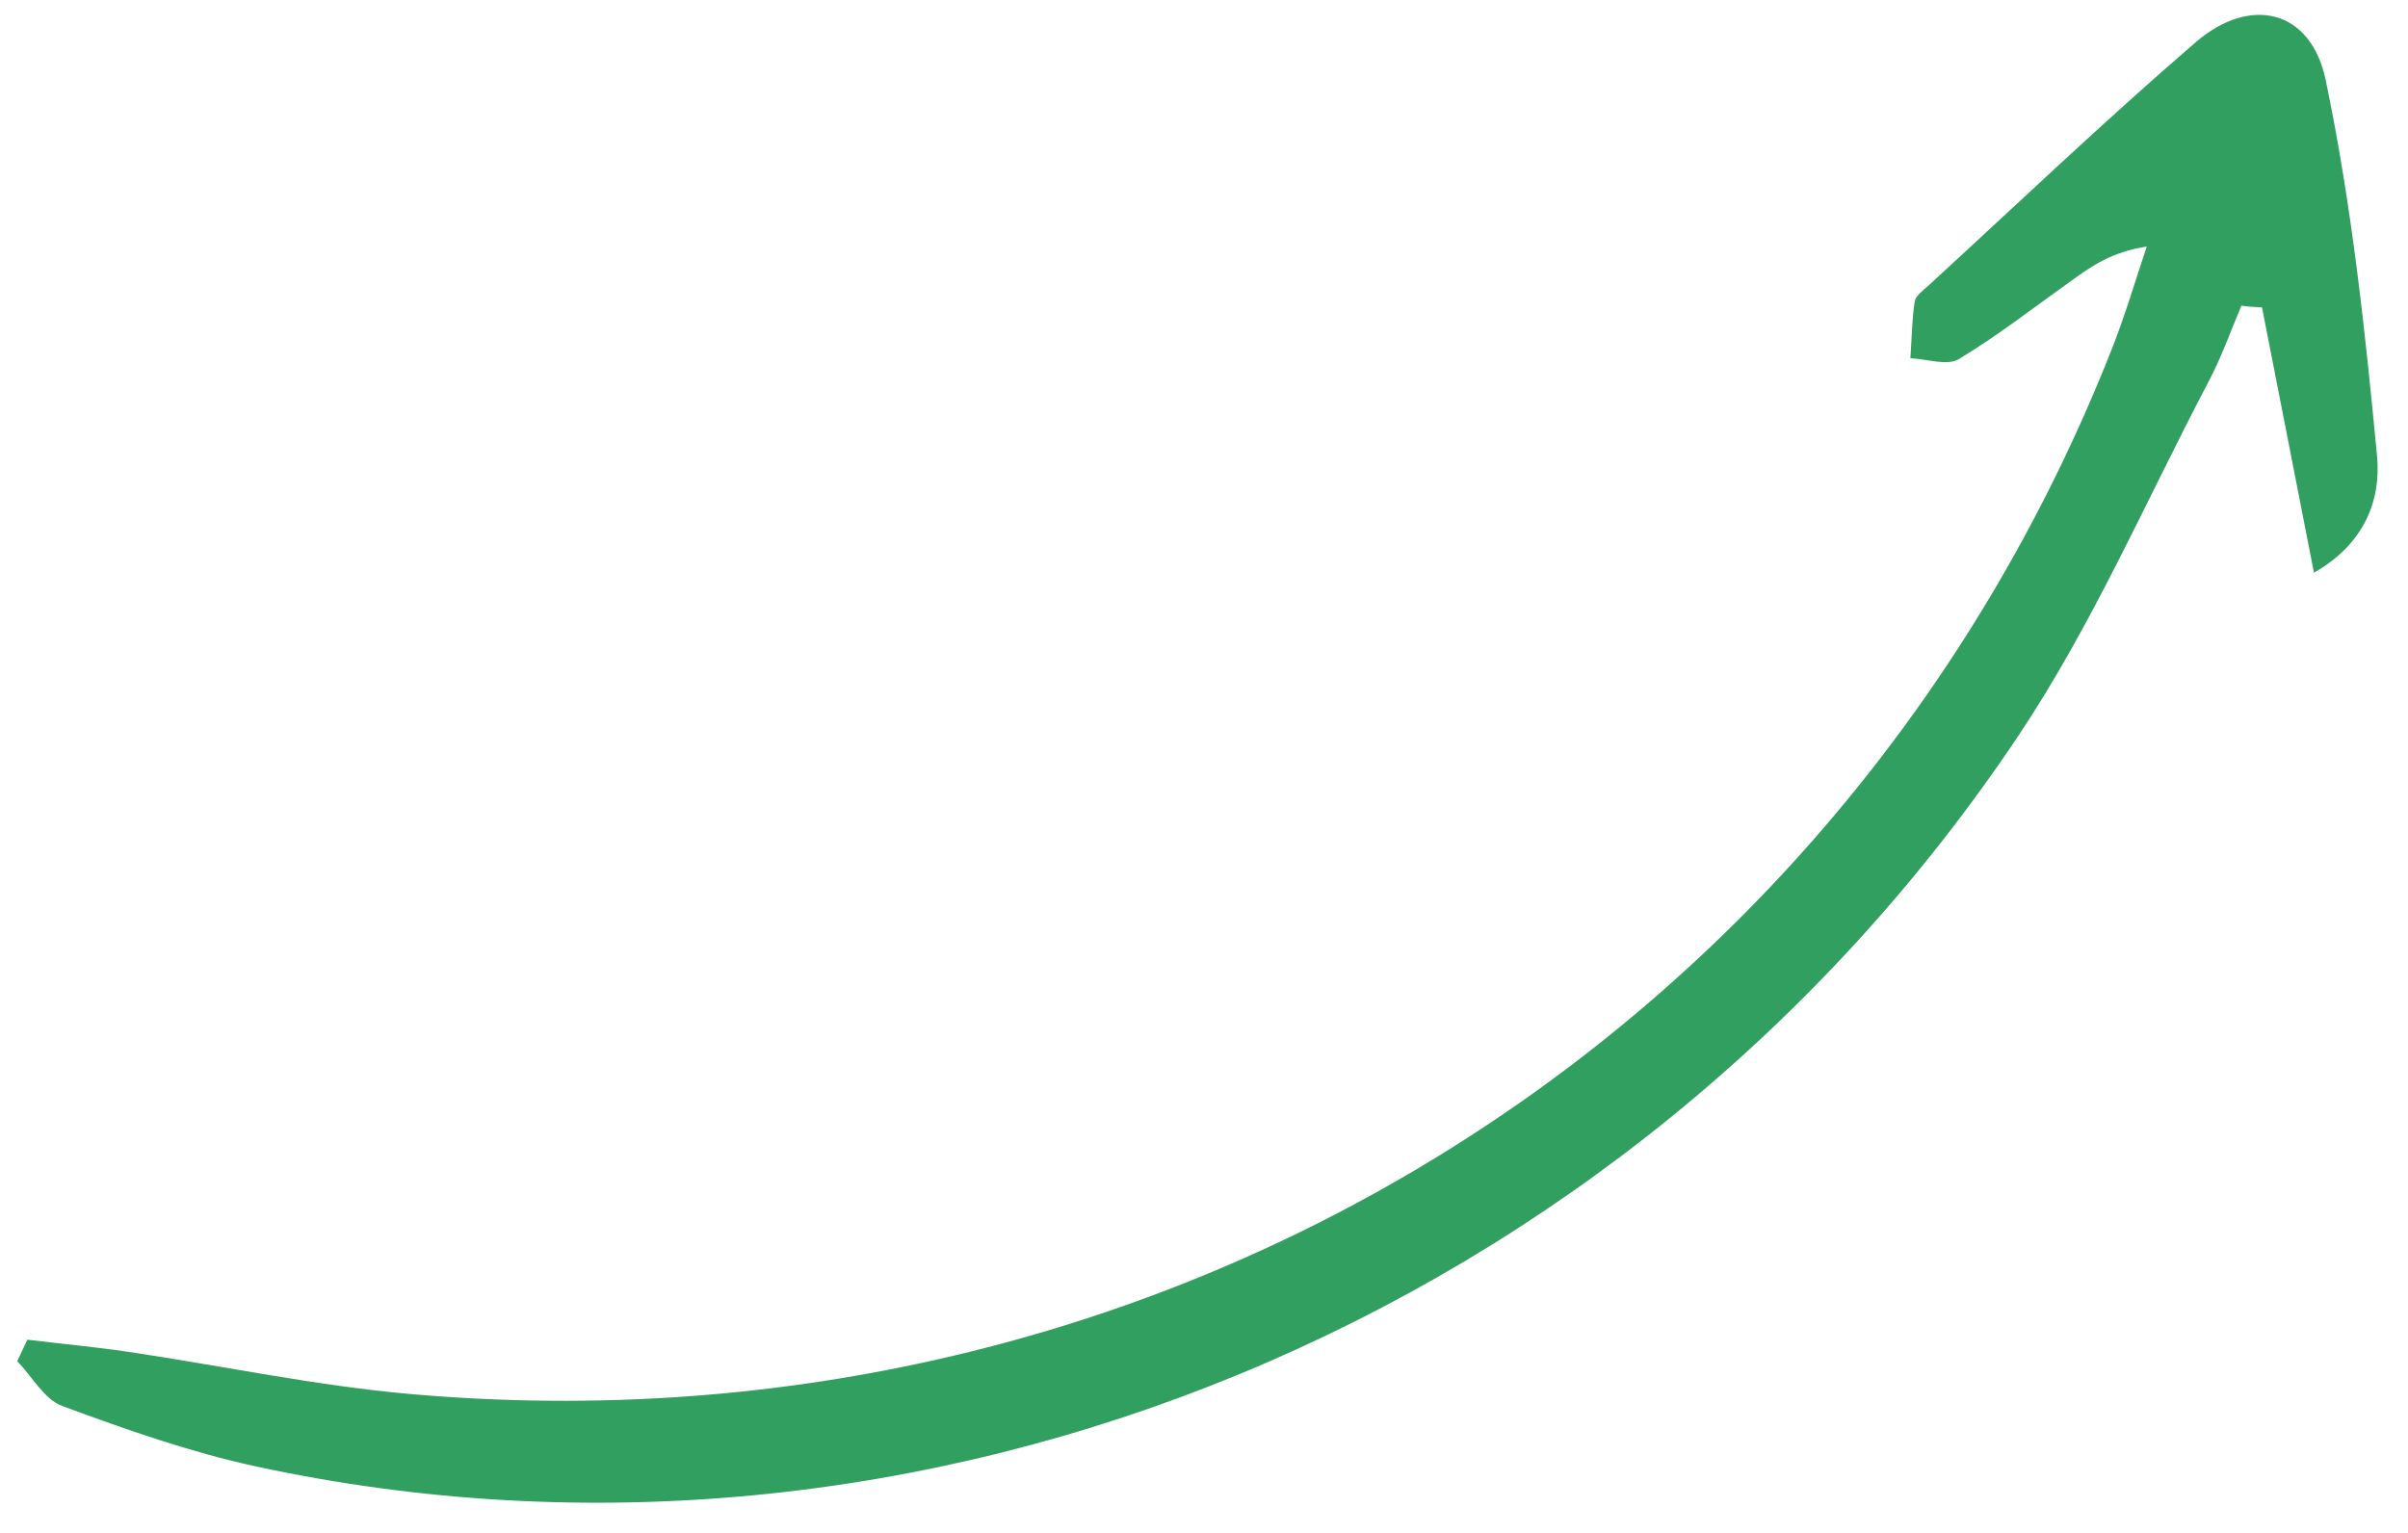 <svg width="212" height="135" viewBox="0 0 212 135" fill="none" xmlns="http://www.w3.org/2000/svg">
<mask id="mask0_90_39" style="mask-type:luminance" maskUnits="userSpaceOnUse" x="0" y="0" width="212" height="135">
<path d="M211.065 0.029H0.065V134.029H211.065V0.029Z" fill="white"/>
</mask>
<g mask="url(#mask0_90_39)">
<mask id="mask1_90_39" style="mask-type:luminance" maskUnits="userSpaceOnUse" x="0" y="0" width="212" height="135">
<path d="M211.065 0.029H0.065V134.029H211.065V0.029Z" fill="white"/>
</mask>
<g mask="url(#mask1_90_39)">
<path d="M199.146 27.067C200.631 34.604 202.091 42.13 203.72 50.431C208.243 47.869 209.626 43.939 209.276 40.191C208.227 29.093 207.033 17.953 204.757 7.072C203.46 0.831 198.127 -0.431 193.302 3.725C185.265 10.657 177.592 17.981 169.77 25.159C169.312 25.57 168.648 26.05 168.57 26.55C168.319 28.207 168.311 29.885 168.191 31.548C169.623 31.604 171.418 32.243 172.447 31.625C175.905 29.549 179.123 27.025 182.419 24.679C184.154 23.436 185.871 22.201 189.002 21.708C187.979 24.761 187.067 27.871 185.881 30.846C161.858 91.649 101.979 128.518 36.257 122.774C27.852 122.043 19.544 120.273 11.192 119.032C8.274 118.606 5.34 118.335 2.41 117.978C2.115 118.615 1.812 119.234 1.517 119.872C2.838 121.226 3.898 123.245 5.496 123.822C11.05 125.878 16.705 127.869 22.484 129.128C81.044 141.805 143.319 116.189 177.643 64.874C184.19 55.093 188.927 44.106 194.426 33.636C195.569 31.485 196.38 29.161 197.333 26.922C197.968 27.007 198.56 27.046 199.146 27.067Z" fill="#309F5F"/>
</g>
</g>
</svg>

